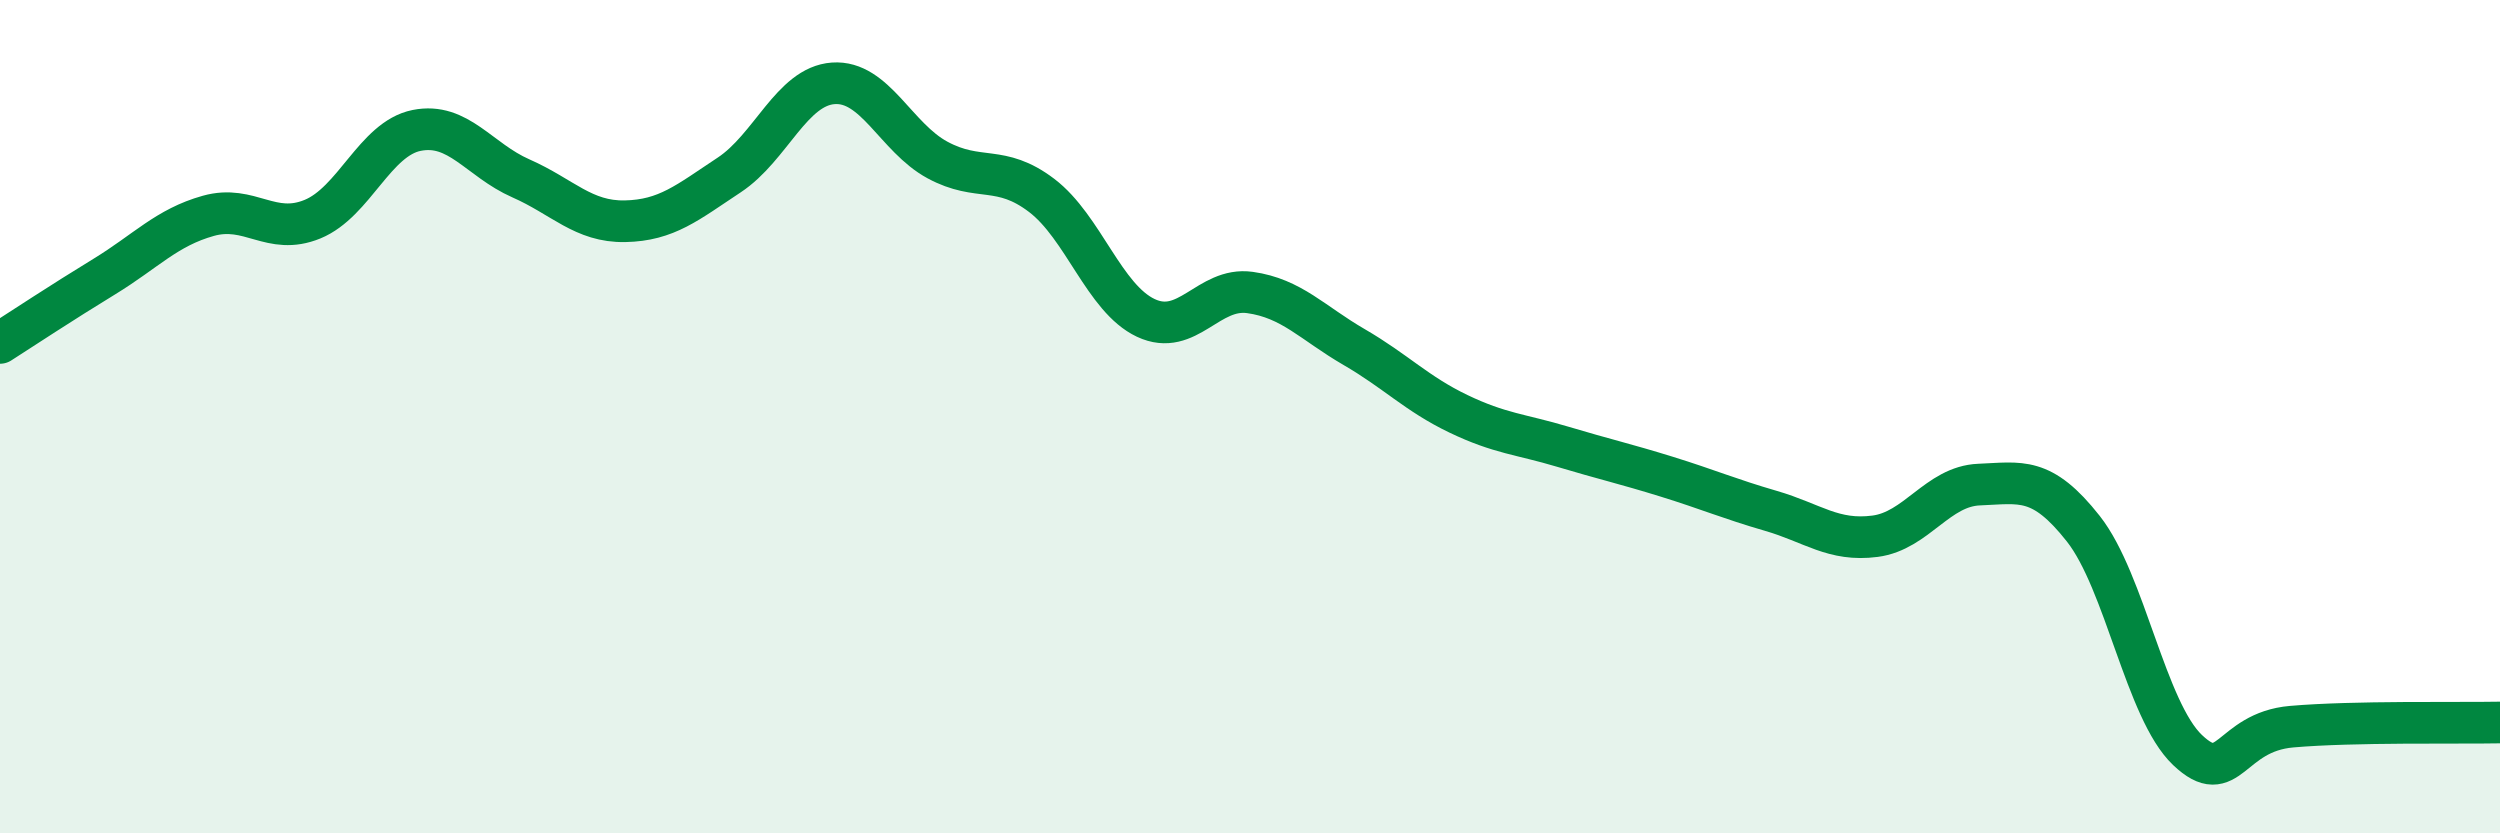 
    <svg width="60" height="20" viewBox="0 0 60 20" xmlns="http://www.w3.org/2000/svg">
      <path
        d="M 0,8.23 C 0.5,7.91 1.5,7.25 2.5,6.64 C 3.5,6.03 4,5.46 5,5.18 C 6,4.9 6.5,5.67 7.5,5.26 C 8.5,4.85 9,3.33 10,3.13 C 11,2.93 11.5,3.84 12.5,4.28 C 13.5,4.72 14,5.33 15,5.31 C 16,5.29 16.5,4.86 17.5,4.2 C 18.5,3.54 19,2.07 20,2 C 21,1.93 21.5,3.3 22.5,3.84 C 23.5,4.38 24,3.93 25,4.69 C 26,5.45 26.5,7.16 27.5,7.63 C 28.5,8.1 29,6.88 30,7.02 C 31,7.16 31.5,7.75 32.5,8.33 C 33.5,8.91 34,9.45 35,9.93 C 36,10.41 36.5,10.42 37.5,10.72 C 38.5,11.02 39,11.13 40,11.44 C 41,11.75 41.5,11.97 42.5,12.26 C 43.5,12.55 44,13 45,12.87 C 46,12.74 46.5,11.67 47.5,11.63 C 48.5,11.59 49,11.42 50,12.69 C 51,13.96 51.5,17.05 52.5,18 C 53.5,18.95 53.5,17.57 55,17.44 C 56.5,17.31 59,17.36 60,17.34L60 20L0 20Z"
        fill="#008740"
        opacity="0.1"
        stroke-linecap="round"
        stroke-linejoin="round"
      />
      <path
        d="M 0,8.23 C 0.5,7.91 1.5,7.25 2.5,6.64 C 3.5,6.03 4,5.46 5,5.18 C 6,4.9 6.5,5.67 7.5,5.26 C 8.5,4.85 9,3.33 10,3.13 C 11,2.93 11.5,3.84 12.5,4.28 C 13.5,4.72 14,5.33 15,5.31 C 16,5.29 16.5,4.86 17.5,4.2 C 18.5,3.54 19,2.07 20,2 C 21,1.93 21.5,3.3 22.5,3.84 C 23.5,4.38 24,3.93 25,4.69 C 26,5.45 26.5,7.16 27.5,7.63 C 28.5,8.1 29,6.88 30,7.02 C 31,7.16 31.5,7.75 32.5,8.33 C 33.5,8.91 34,9.45 35,9.93 C 36,10.41 36.5,10.42 37.5,10.72 C 38.5,11.02 39,11.13 40,11.44 C 41,11.75 41.5,11.97 42.5,12.26 C 43.5,12.55 44,13 45,12.87 C 46,12.74 46.5,11.67 47.5,11.63 C 48.5,11.59 49,11.42 50,12.69 C 51,13.96 51.5,17.05 52.5,18 C 53.5,18.95 53.5,17.57 55,17.44 C 56.5,17.31 59,17.36 60,17.34"
        stroke="#008740"
        stroke-width="1"
        fill="none"
        stroke-linecap="round"
        stroke-linejoin="round"
      />
    </svg>
  